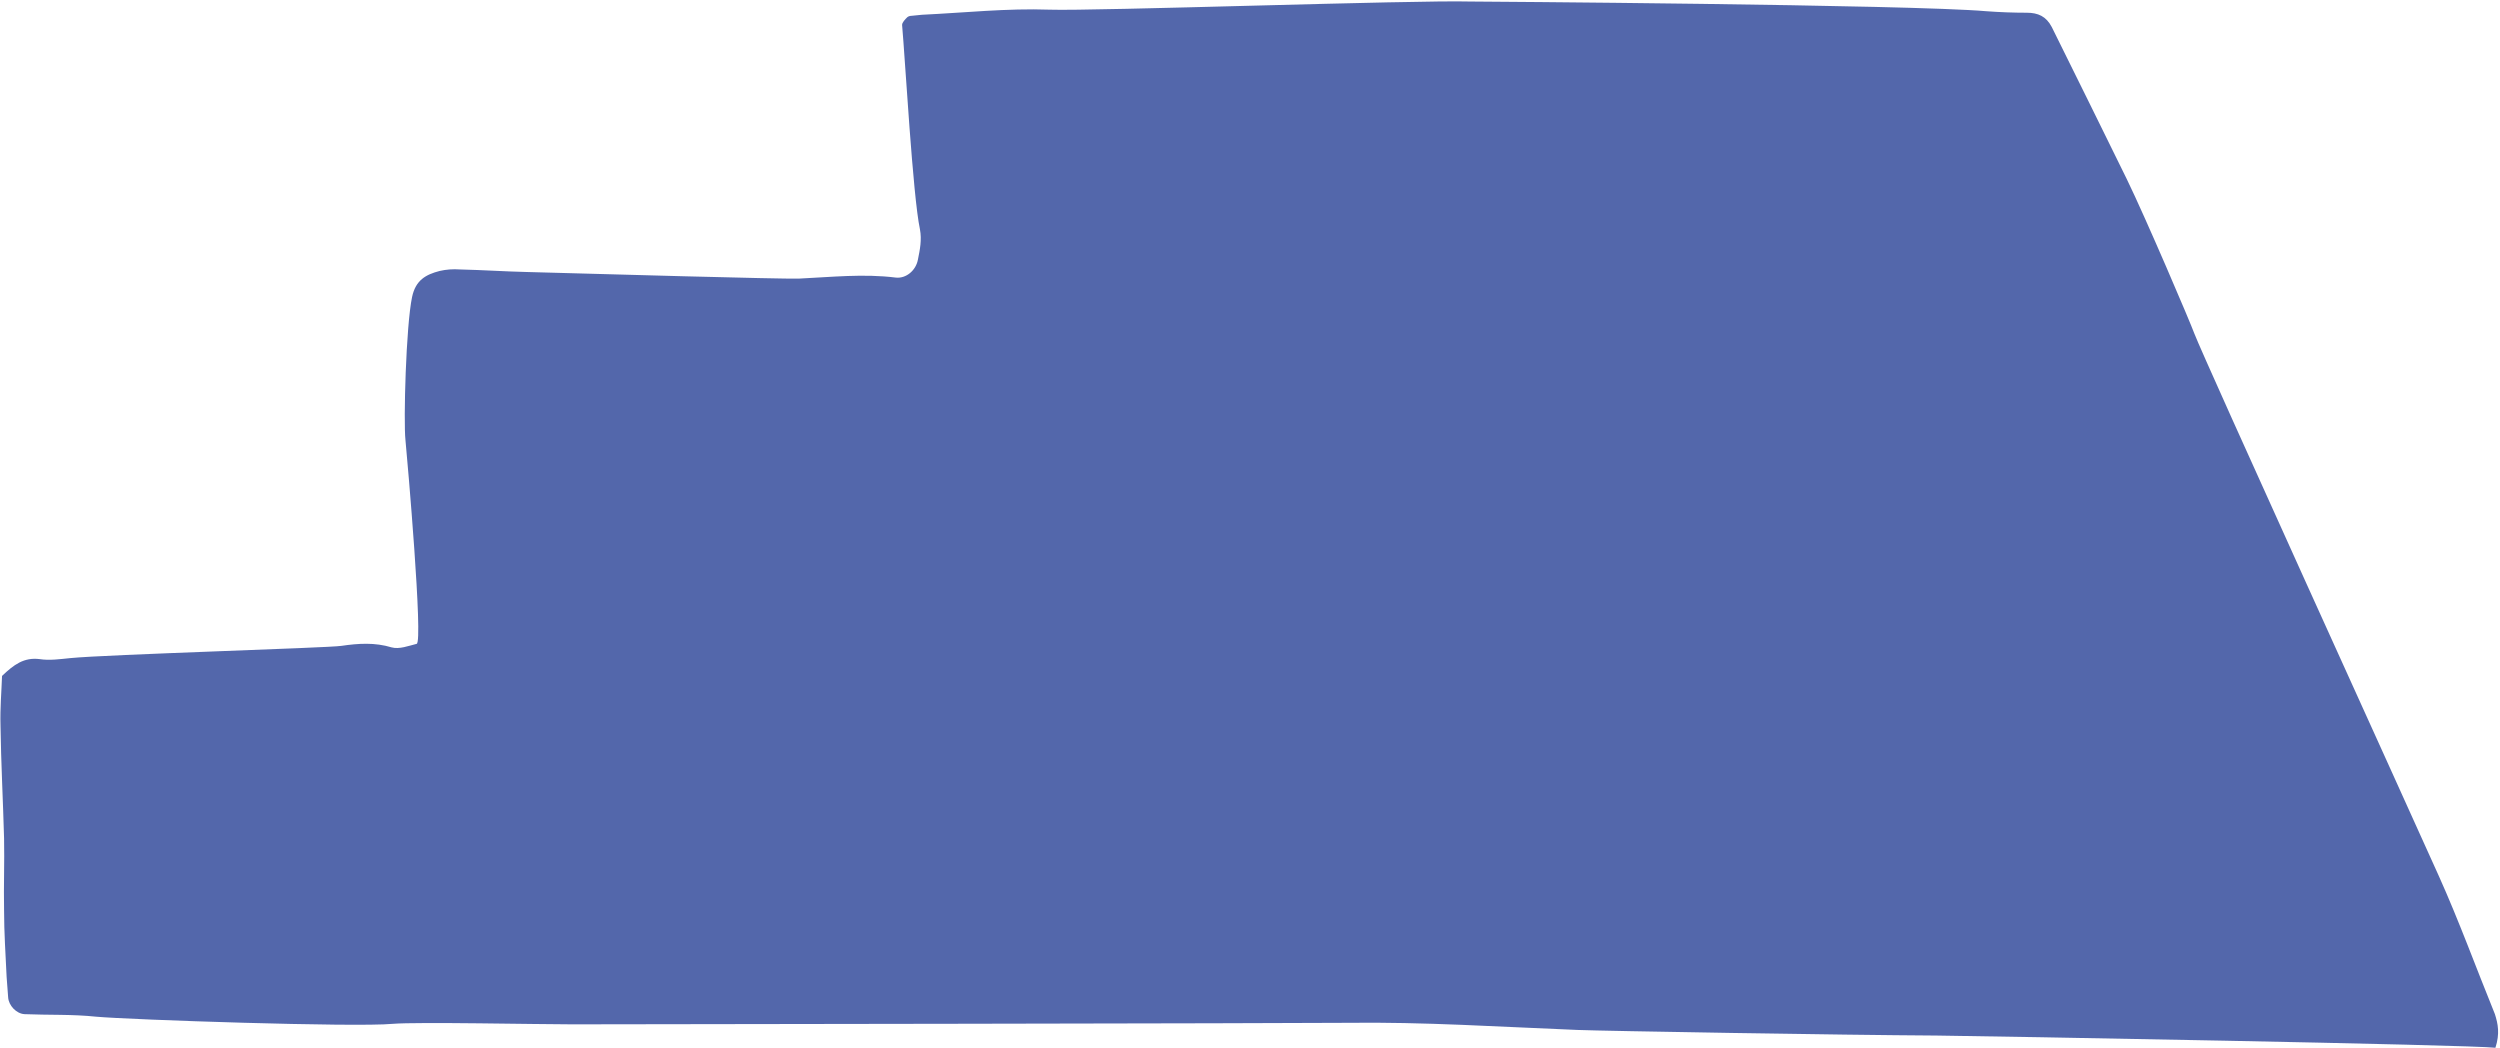 <?xml version="1.0" encoding="UTF-8" standalone="no"?><svg xmlns="http://www.w3.org/2000/svg" xmlns:xlink="http://www.w3.org/1999/xlink" fill="#5367ab" height="205.7" preserveAspectRatio="xMidYMid meet" version="1" viewBox="42.8 185.0 490.8 205.7" width="490.8" zoomAndPan="magnify"><g id="change1_1"><path d="M532.7,390.7c-4.5-0.6-100.3-2.3-109.7-2.4c-18.5-0.1-65.5-0.9-70.5-1.1c-15.1-0.6-30.2-1.6-45.3-1.4 c-7.7,0.1-144.7,0.3-152.1,0.3c-6.7,0-30.3-0.5-35.2-0.1c-7.4,0.7-51.5-0.8-58.2-1.4c-4.7-0.5-9.4-0.3-14.1-0.5 c-1.6-0.1-3.1-1.7-3.2-3.3c-0.1-1.3-0.2-2.7-0.3-4c-0.2-4.4-0.5-8.7-0.5-13.1c-0.1-4.7,0.1-9.4,0-14.1c-0.2-7.4-0.6-14.8-0.7-22.2 c-0.1-3.3,0.2-6.7,0.3-9.7c2.3-2.2,4.3-3.7,7.4-3.3c1.9,0.3,4,0,6-0.2c7-0.7,50.6-2,53.2-2.4c3.4-0.5,6.6-0.7,9.9,0.3 c1.5,0.4,3.3-0.3,4.9-0.7c1.3-0.3-1.8-35.9-2.2-40c-0.4-3.7,0.1-22.4,1.3-28.1c0.7-3.3,2.7-4.4,5.4-5.1c1.3-0.3,2.6-0.4,4-0.3 c4.4,0.1,8.7,0.4,13.1,0.5c14.4,0.4,50,1.4,53.4,1.3c6.4-0.3,12.7-1,19.1-0.2c2,0.2,3.9-1.4,4.3-3.5c0.4-2,0.8-3.9,0.4-6 c-1.4-6.6-2.9-33.4-3.5-40.1c0-0.5,0.6-1.1,1-1.5c0.2-0.2,0.6-0.3,0.9-0.3c0.7-0.1,1.3-0.1,2-0.2c8.4-0.4,16.7-1.3,25.1-1 c8.4,0.3,72-1.9,82.4-1.6c1.3,0,86.6,0.6,101.4,1.9c2.7,0.2,5.4,0.3,8,0.3c2.2,0,3.8,0.7,4.9,2.8c4.9,9.9,9.8,19.8,14.7,29.8 c3.8,7.8,12.5,28.2,13.3,30.4c1.9,5,41.1,91.1,48,106.5c4,8.9,7.3,18,11,27.1C533.2,386,533.6,387.9,532.7,390.7z" fill="inherit"/></g></svg>